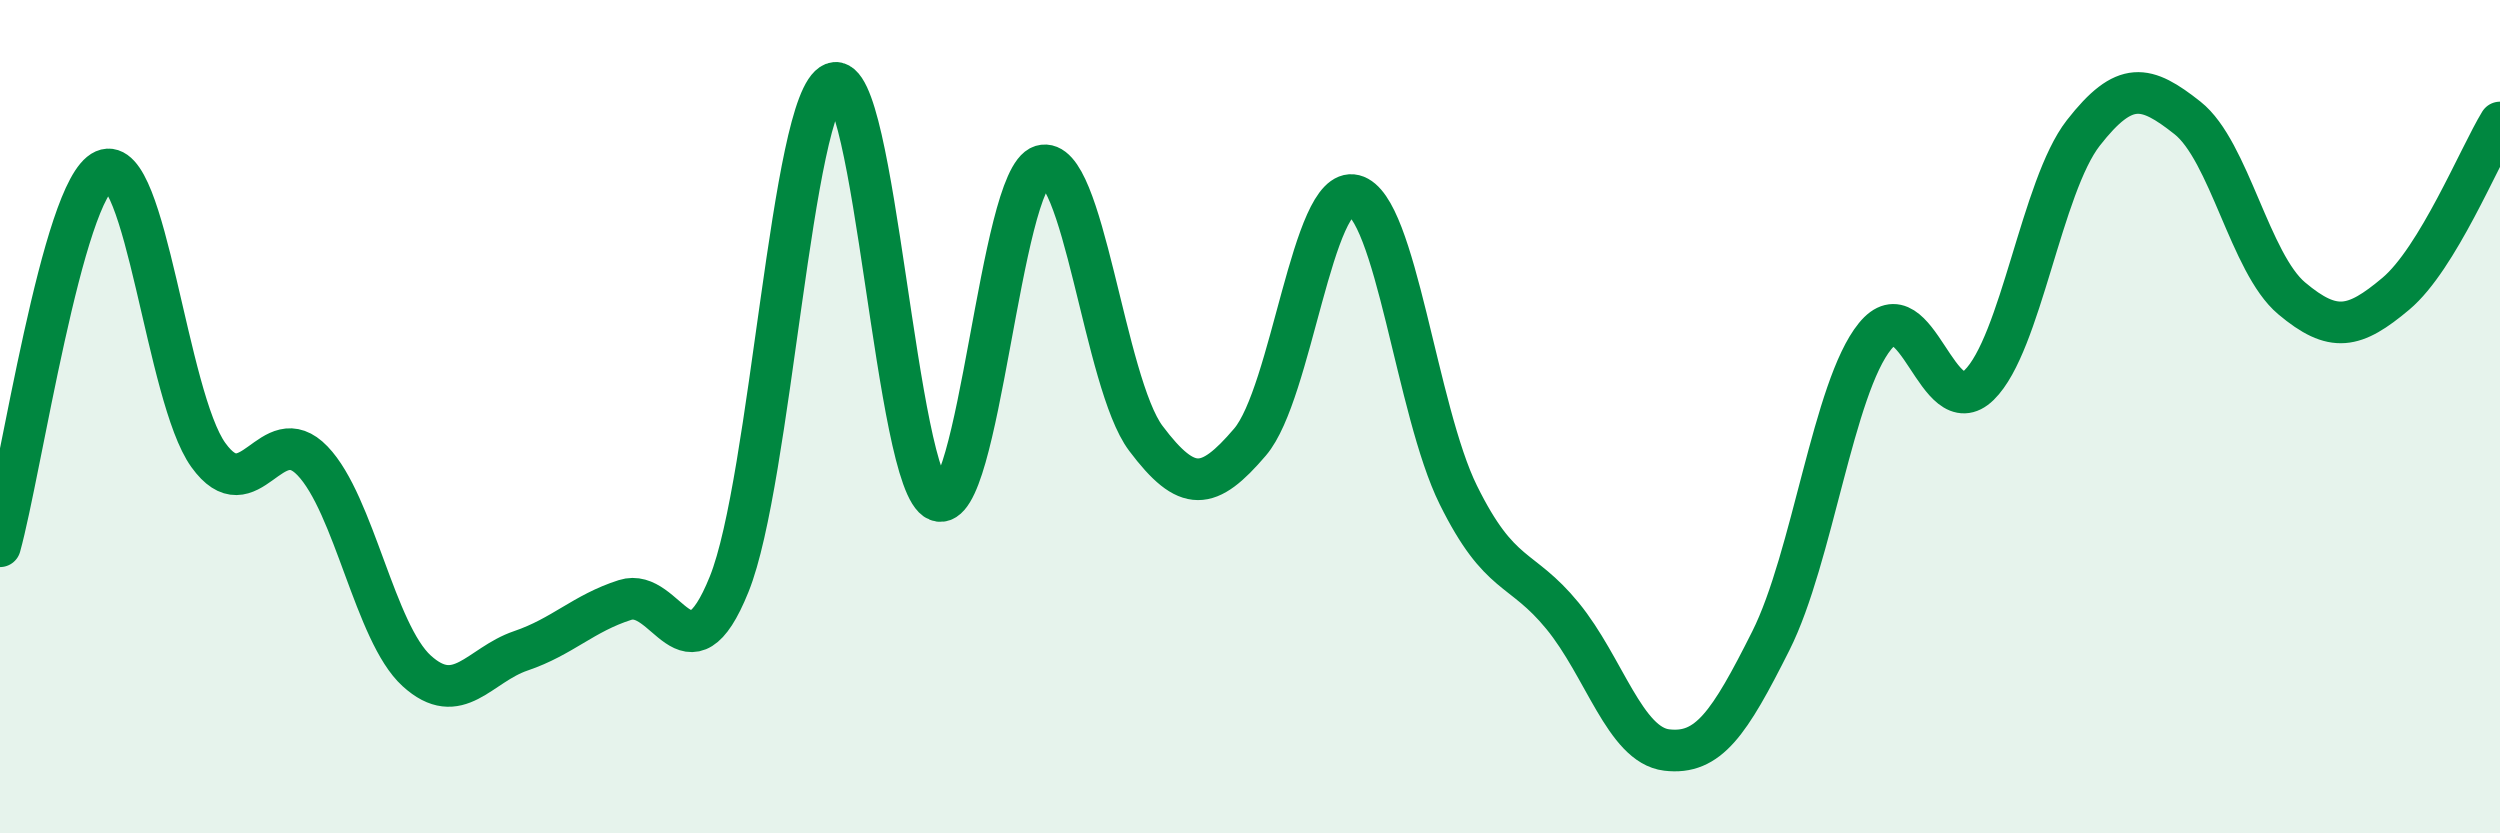 
    <svg width="60" height="20" viewBox="0 0 60 20" xmlns="http://www.w3.org/2000/svg">
      <path
        d="M 0,13.11 C 0.5,11.31 1.5,4.53 2.5,4.09 C 3.5,3.65 4,9.53 5,10.92 C 6,12.31 6.5,10.02 7.5,11.06 C 8.5,12.1 9,15.19 10,16.1 C 11,17.01 11.5,15.96 12.5,15.62 C 13.5,15.28 14,14.72 15,14.4 C 16,14.08 16.5,16.5 17.5,14.02 C 18.5,11.54 19,2.4 20,2 C 21,1.6 21.5,11.61 22.5,12.01 C 23.5,12.41 24,4.28 25,3.98 C 26,3.68 26.5,9.19 27.5,10.52 C 28.5,11.85 29,11.78 30,10.61 C 31,9.44 31.5,4.44 32.5,4.69 C 33.5,4.94 34,9.86 35,11.88 C 36,13.9 36.5,13.56 37.5,14.78 C 38.5,16 39,17.88 40,18 C 41,18.12 41.5,17.37 42.5,15.38 C 43.5,13.39 44,9.3 45,8.07 C 46,6.84 46.5,10.22 47.5,9.24 C 48.5,8.26 49,4.47 50,3.19 C 51,1.91 51.5,2.04 52.5,2.83 C 53.5,3.62 54,6.32 55,7.16 C 56,8 56.5,7.89 57.5,7.05 C 58.5,6.21 59.5,3.76 60,2.94L60 20L0 20Z"
        fill="#008740"
        opacity="0.1"
        stroke-linecap="round"
        stroke-linejoin="round"
      />
      <path
        d="M 0,13.11 C 0.5,11.31 1.5,4.53 2.5,4.09 C 3.5,3.65 4,9.53 5,10.92 C 6,12.31 6.5,10.02 7.5,11.06 C 8.5,12.1 9,15.19 10,16.1 C 11,17.01 11.5,15.96 12.5,15.62 C 13.5,15.28 14,14.72 15,14.4 C 16,14.08 16.5,16.5 17.5,14.02 C 18.5,11.54 19,2.4 20,2 C 21,1.6 21.5,11.61 22.5,12.01 C 23.5,12.41 24,4.28 25,3.98 C 26,3.68 26.5,9.19 27.5,10.52 C 28.5,11.85 29,11.78 30,10.61 C 31,9.44 31.5,4.44 32.5,4.69 C 33.5,4.94 34,9.86 35,11.88 C 36,13.9 36.5,13.56 37.5,14.78 C 38.5,16 39,17.88 40,18 C 41,18.12 41.5,17.37 42.5,15.38 C 43.5,13.39 44,9.3 45,8.07 C 46,6.84 46.5,10.22 47.5,9.24 C 48.5,8.26 49,4.47 50,3.19 C 51,1.91 51.5,2.04 52.5,2.83 C 53.5,3.62 54,6.32 55,7.16 C 56,8 56.5,7.89 57.5,7.05 C 58.5,6.21 59.5,3.76 60,2.94"
        stroke="#008740"
        stroke-width="1"
        fill="none"
        stroke-linecap="round"
        stroke-linejoin="round"
      />
    </svg>
  